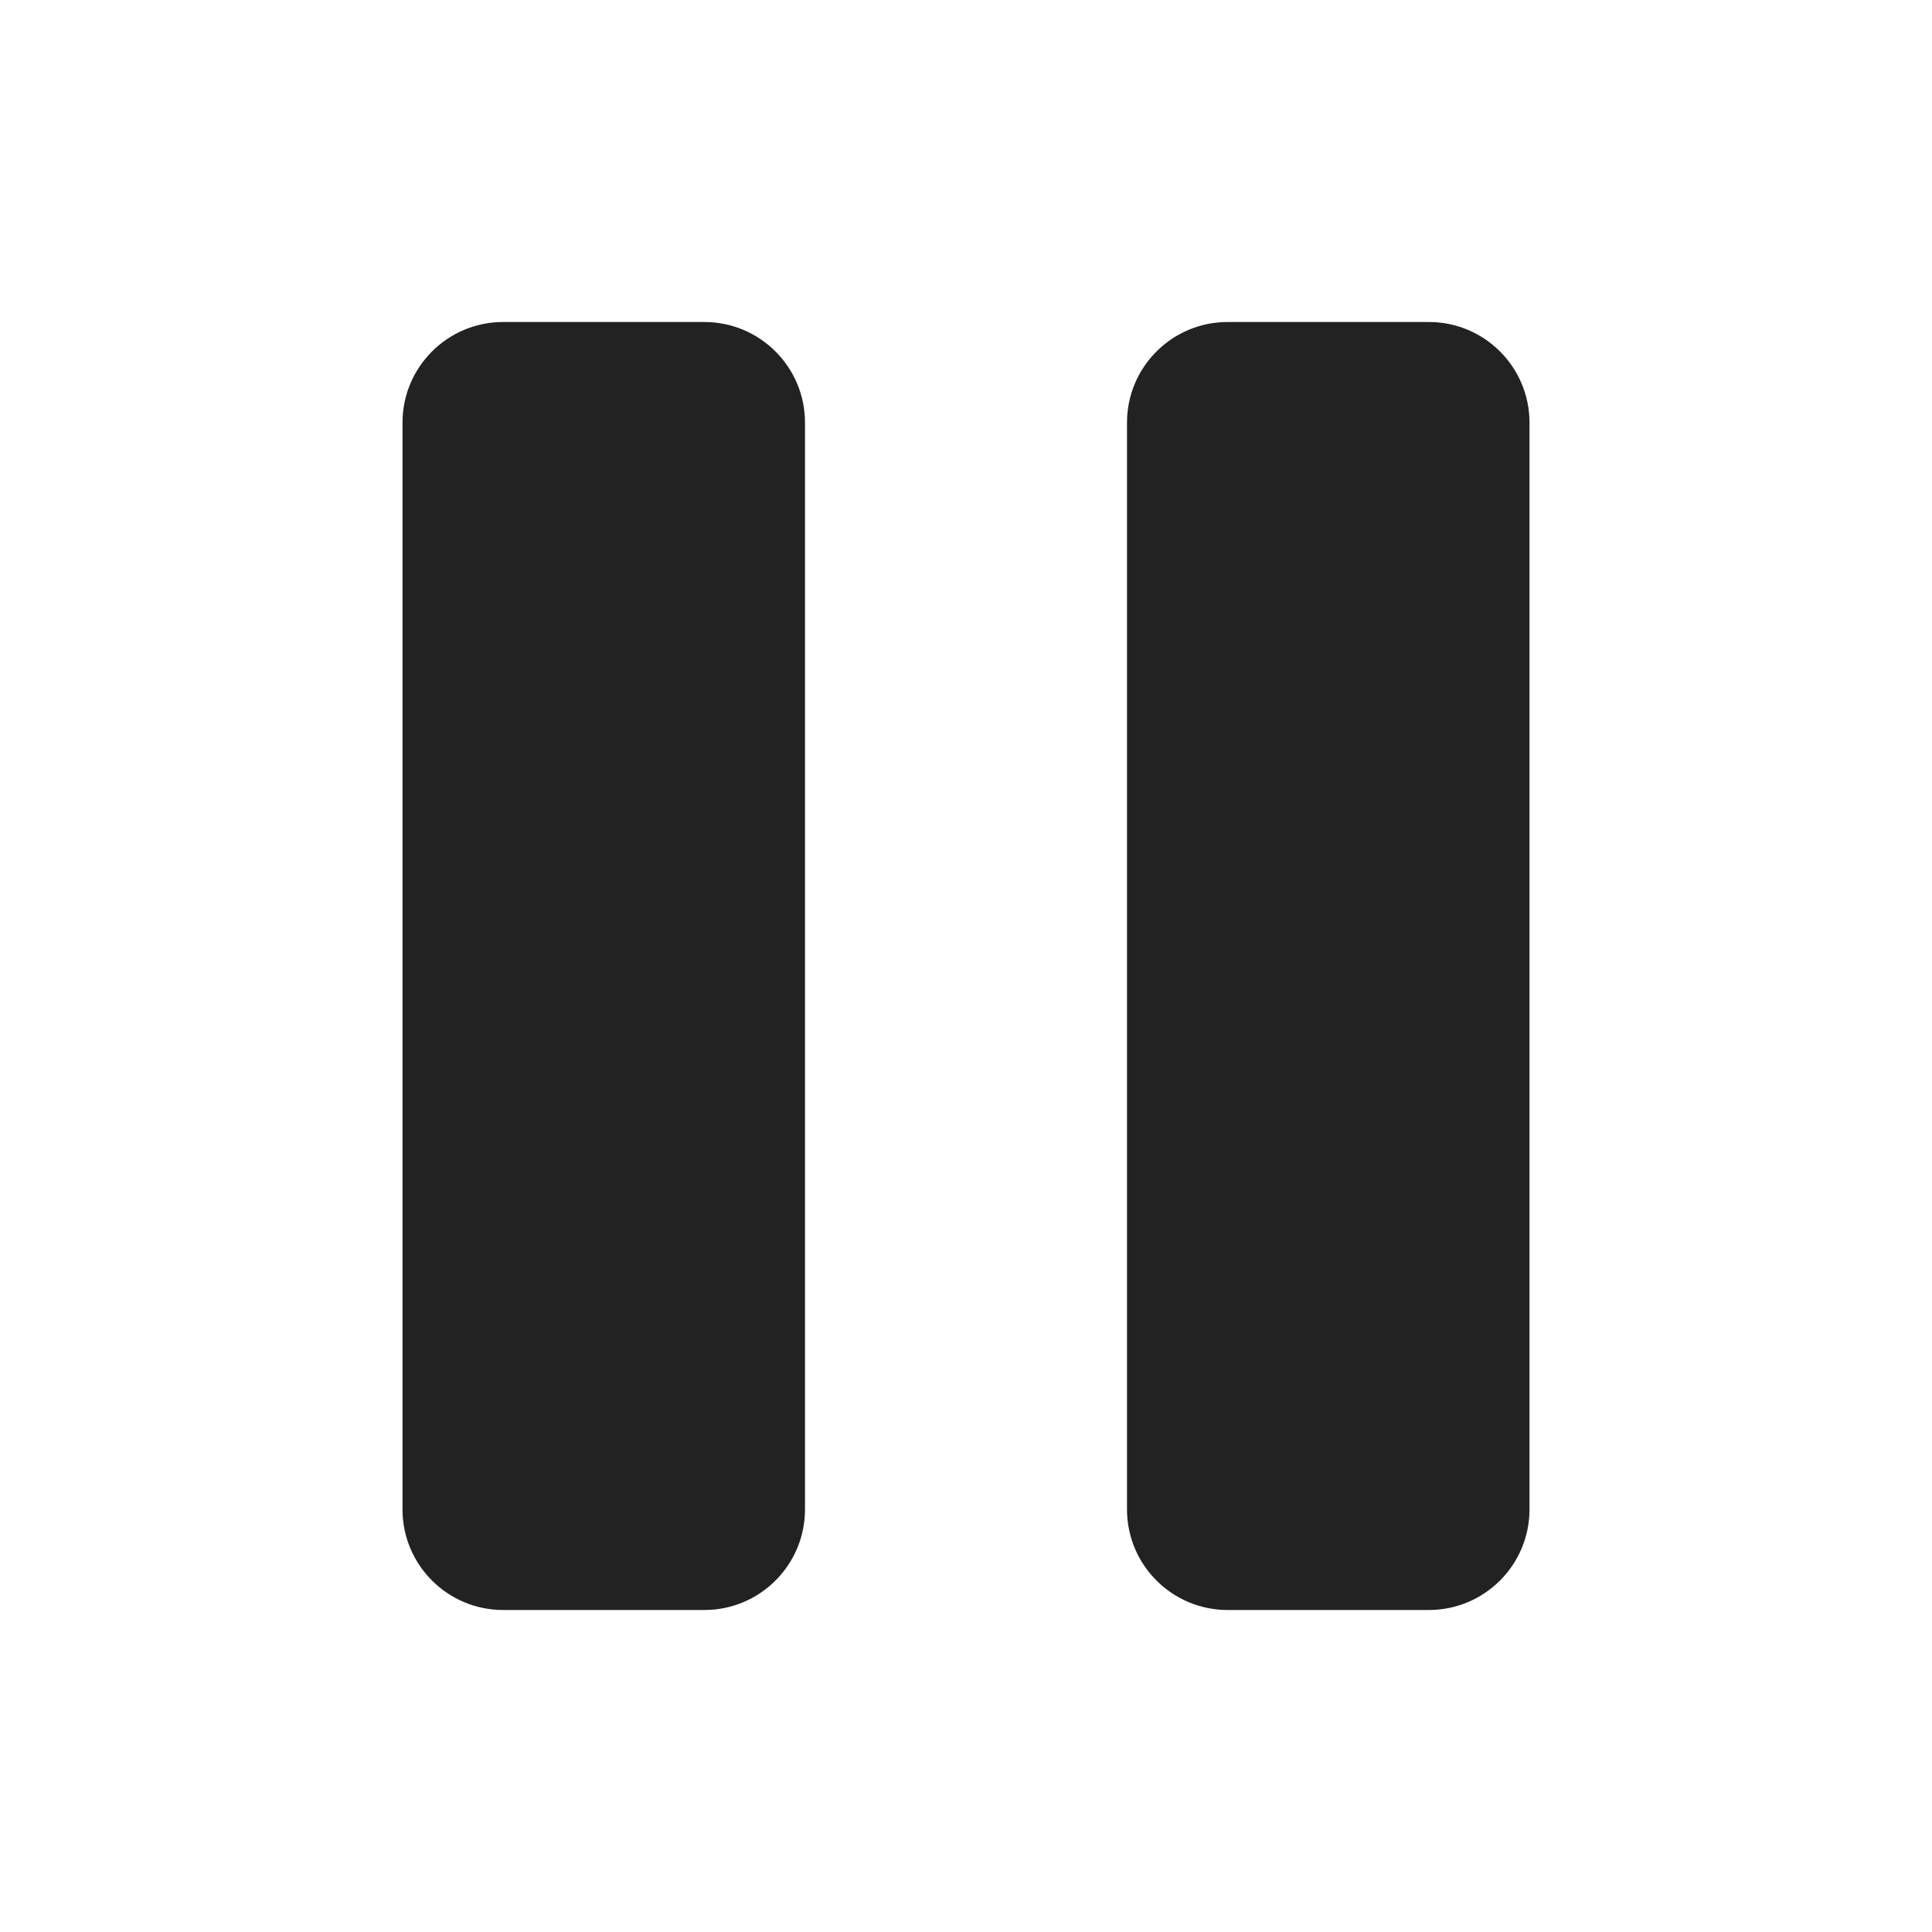 <svg width="24" height="24" viewBox="0 0 24 24" fill="none" xmlns="http://www.w3.org/2000/svg">
<path d="M6.25 4C5.56 4 5 4.56 5 5.25V18.75C5 19.44 5.56 20 6.25 20H8.75C9.44 20 10 19.44 10 18.75V5.25C10 4.56 9.44 4 8.75 4H6.25Z" fill="#222222"/>
<path d="M15.25 4C14.56 4 14 4.56 14 5.25V18.75C14 19.44 14.56 20 15.25 20H17.75C18.44 20 19 19.44 19 18.75V5.25C19 4.56 18.44 4 17.75 4H15.25Z" fill="#222222"/>
</svg>
